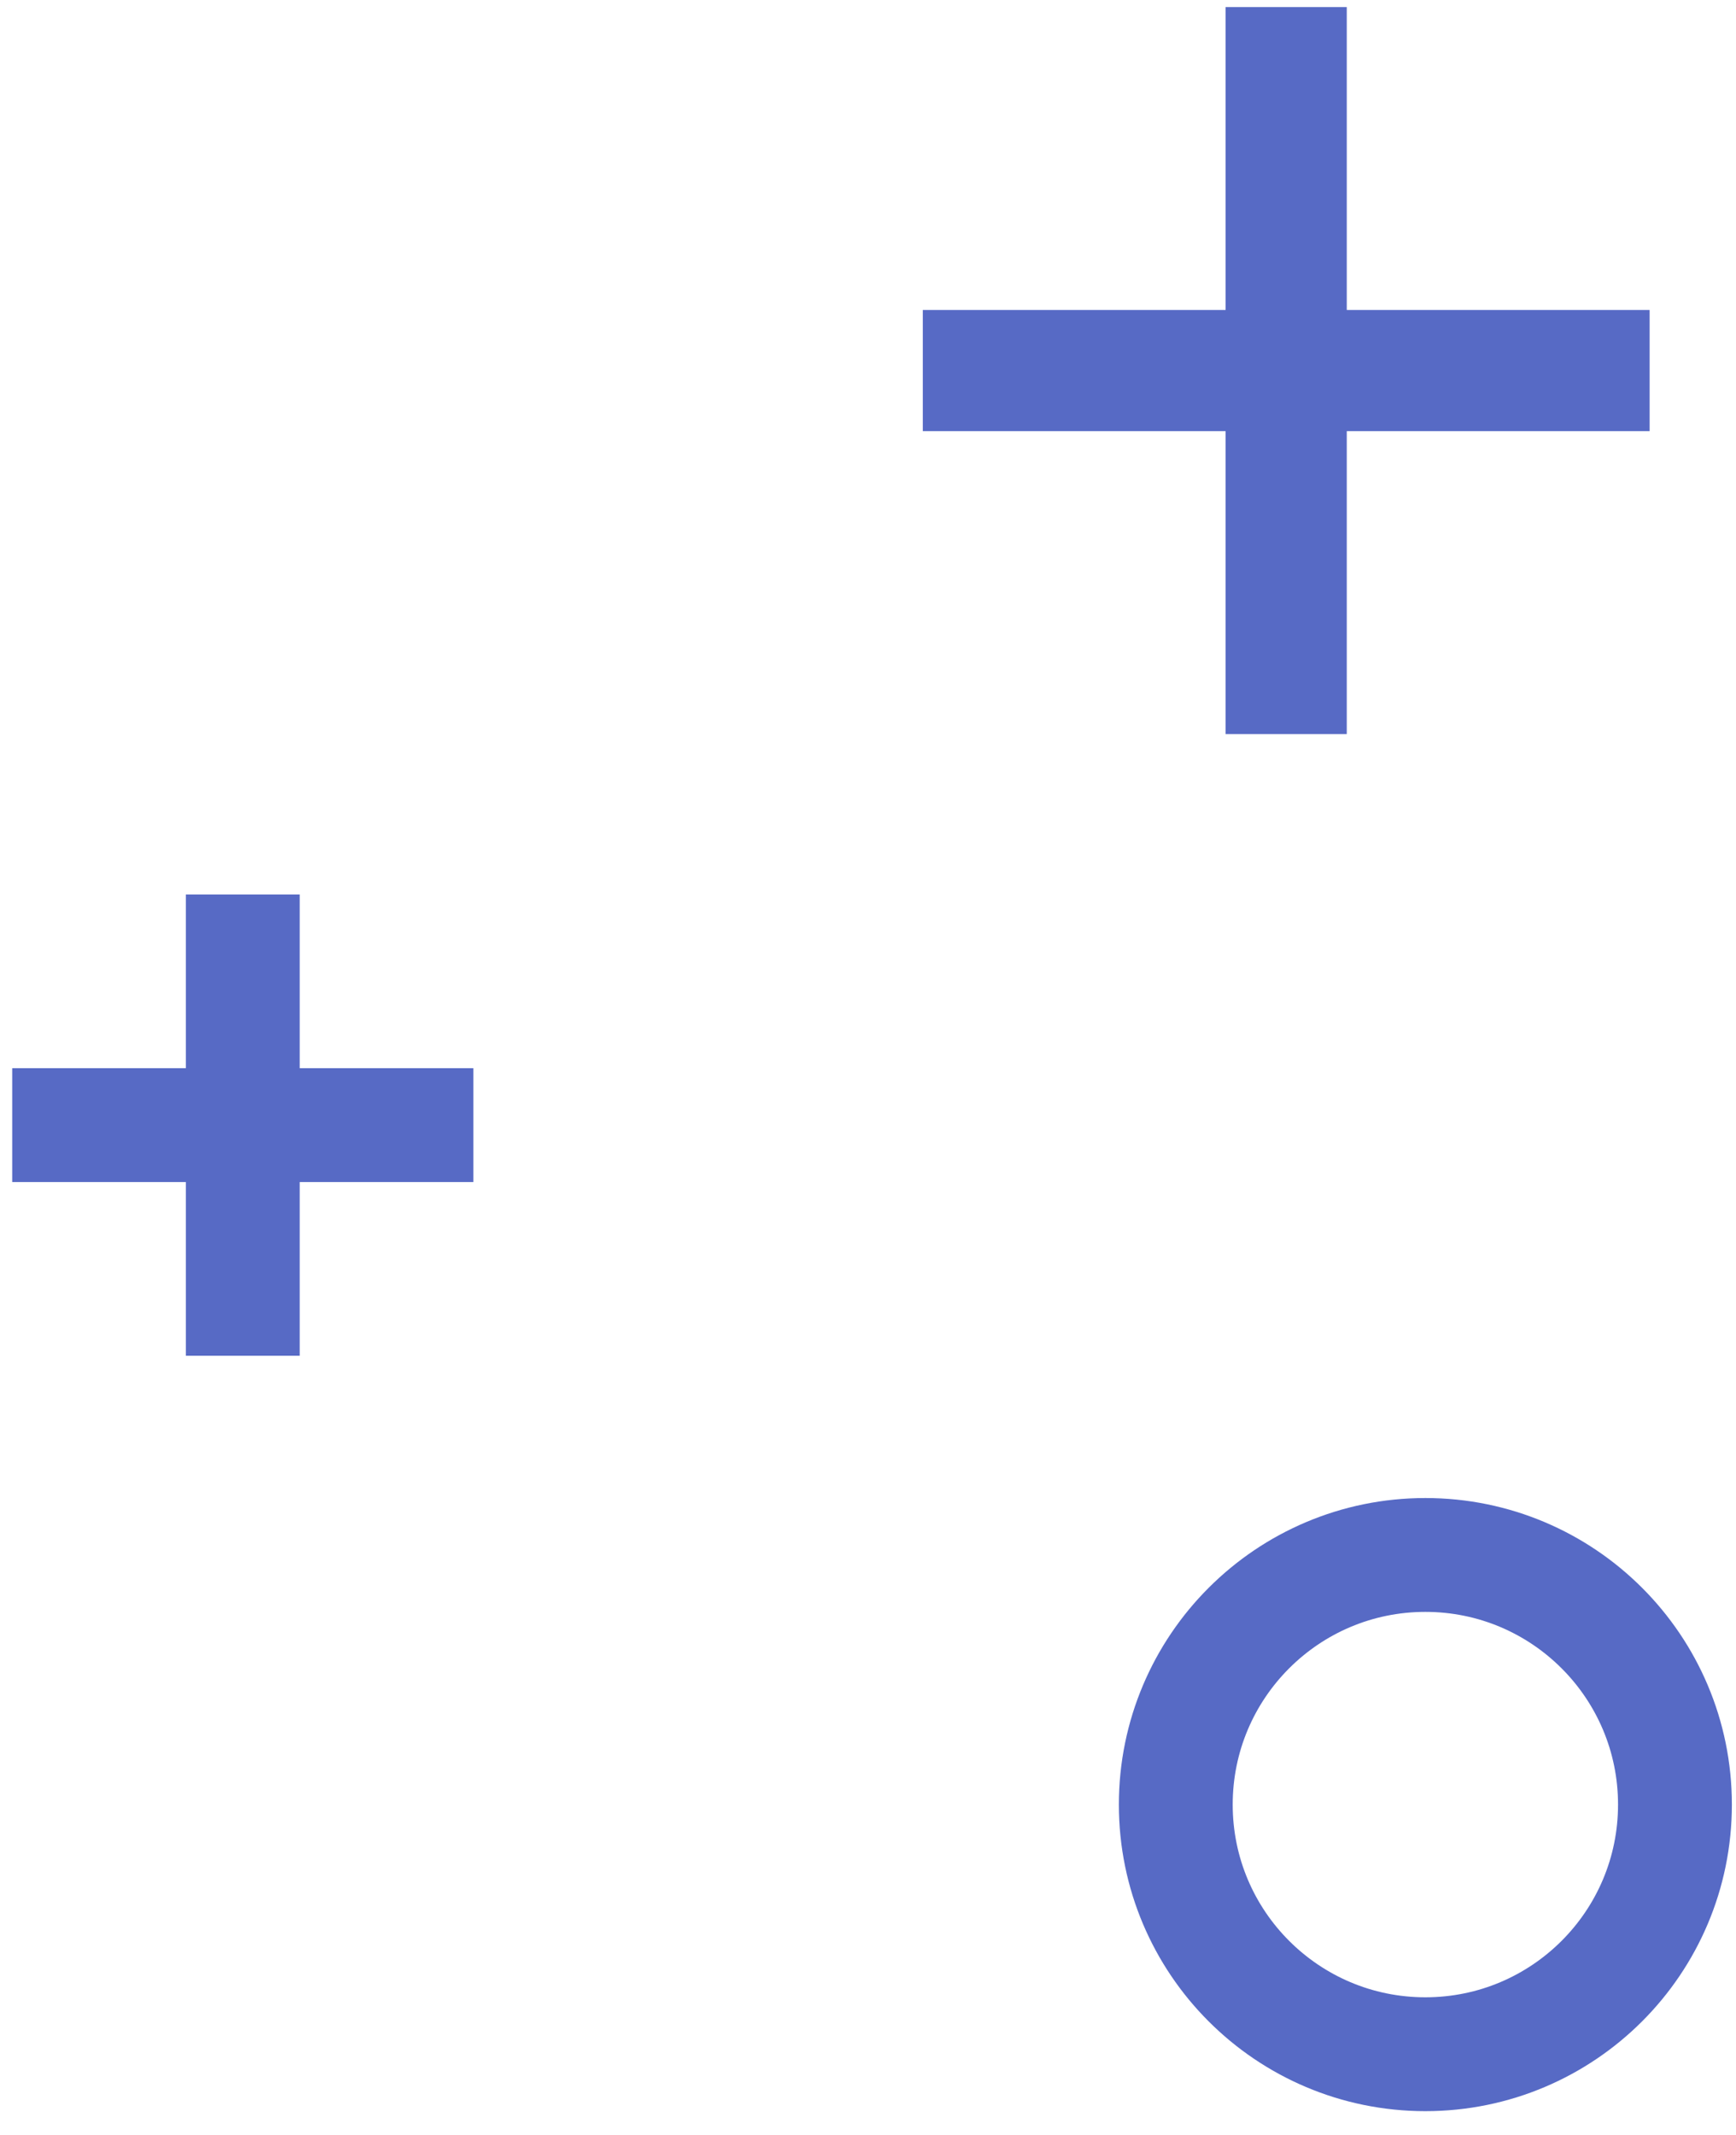 <svg width="61" height="75" viewBox="0 0 61 75" fill="none" xmlns="http://www.w3.org/2000/svg">
<circle cx="10.77" cy="10.77" r="8.77" transform="matrix(-1 0 0 1 60.855 52.628)" stroke="#576AC5" stroke-width="4"/>
<rect x="43.066" y="0.249" width="4.257" height="25.539" fill="#576AC5"/>
<rect x="57.965" y="10.89" width="4.257" height="25.539" transform="rotate(90 57.965 10.89)" fill="#576AC5"/>
<rect x="6.531" y="31.425" width="4" height="16.204" fill="#576AC5"/>
<rect x="16.633" y="37.527" width="4" height="16.204" transform="rotate(90 16.633 37.527)" fill="#576AC5"/>
</svg>
